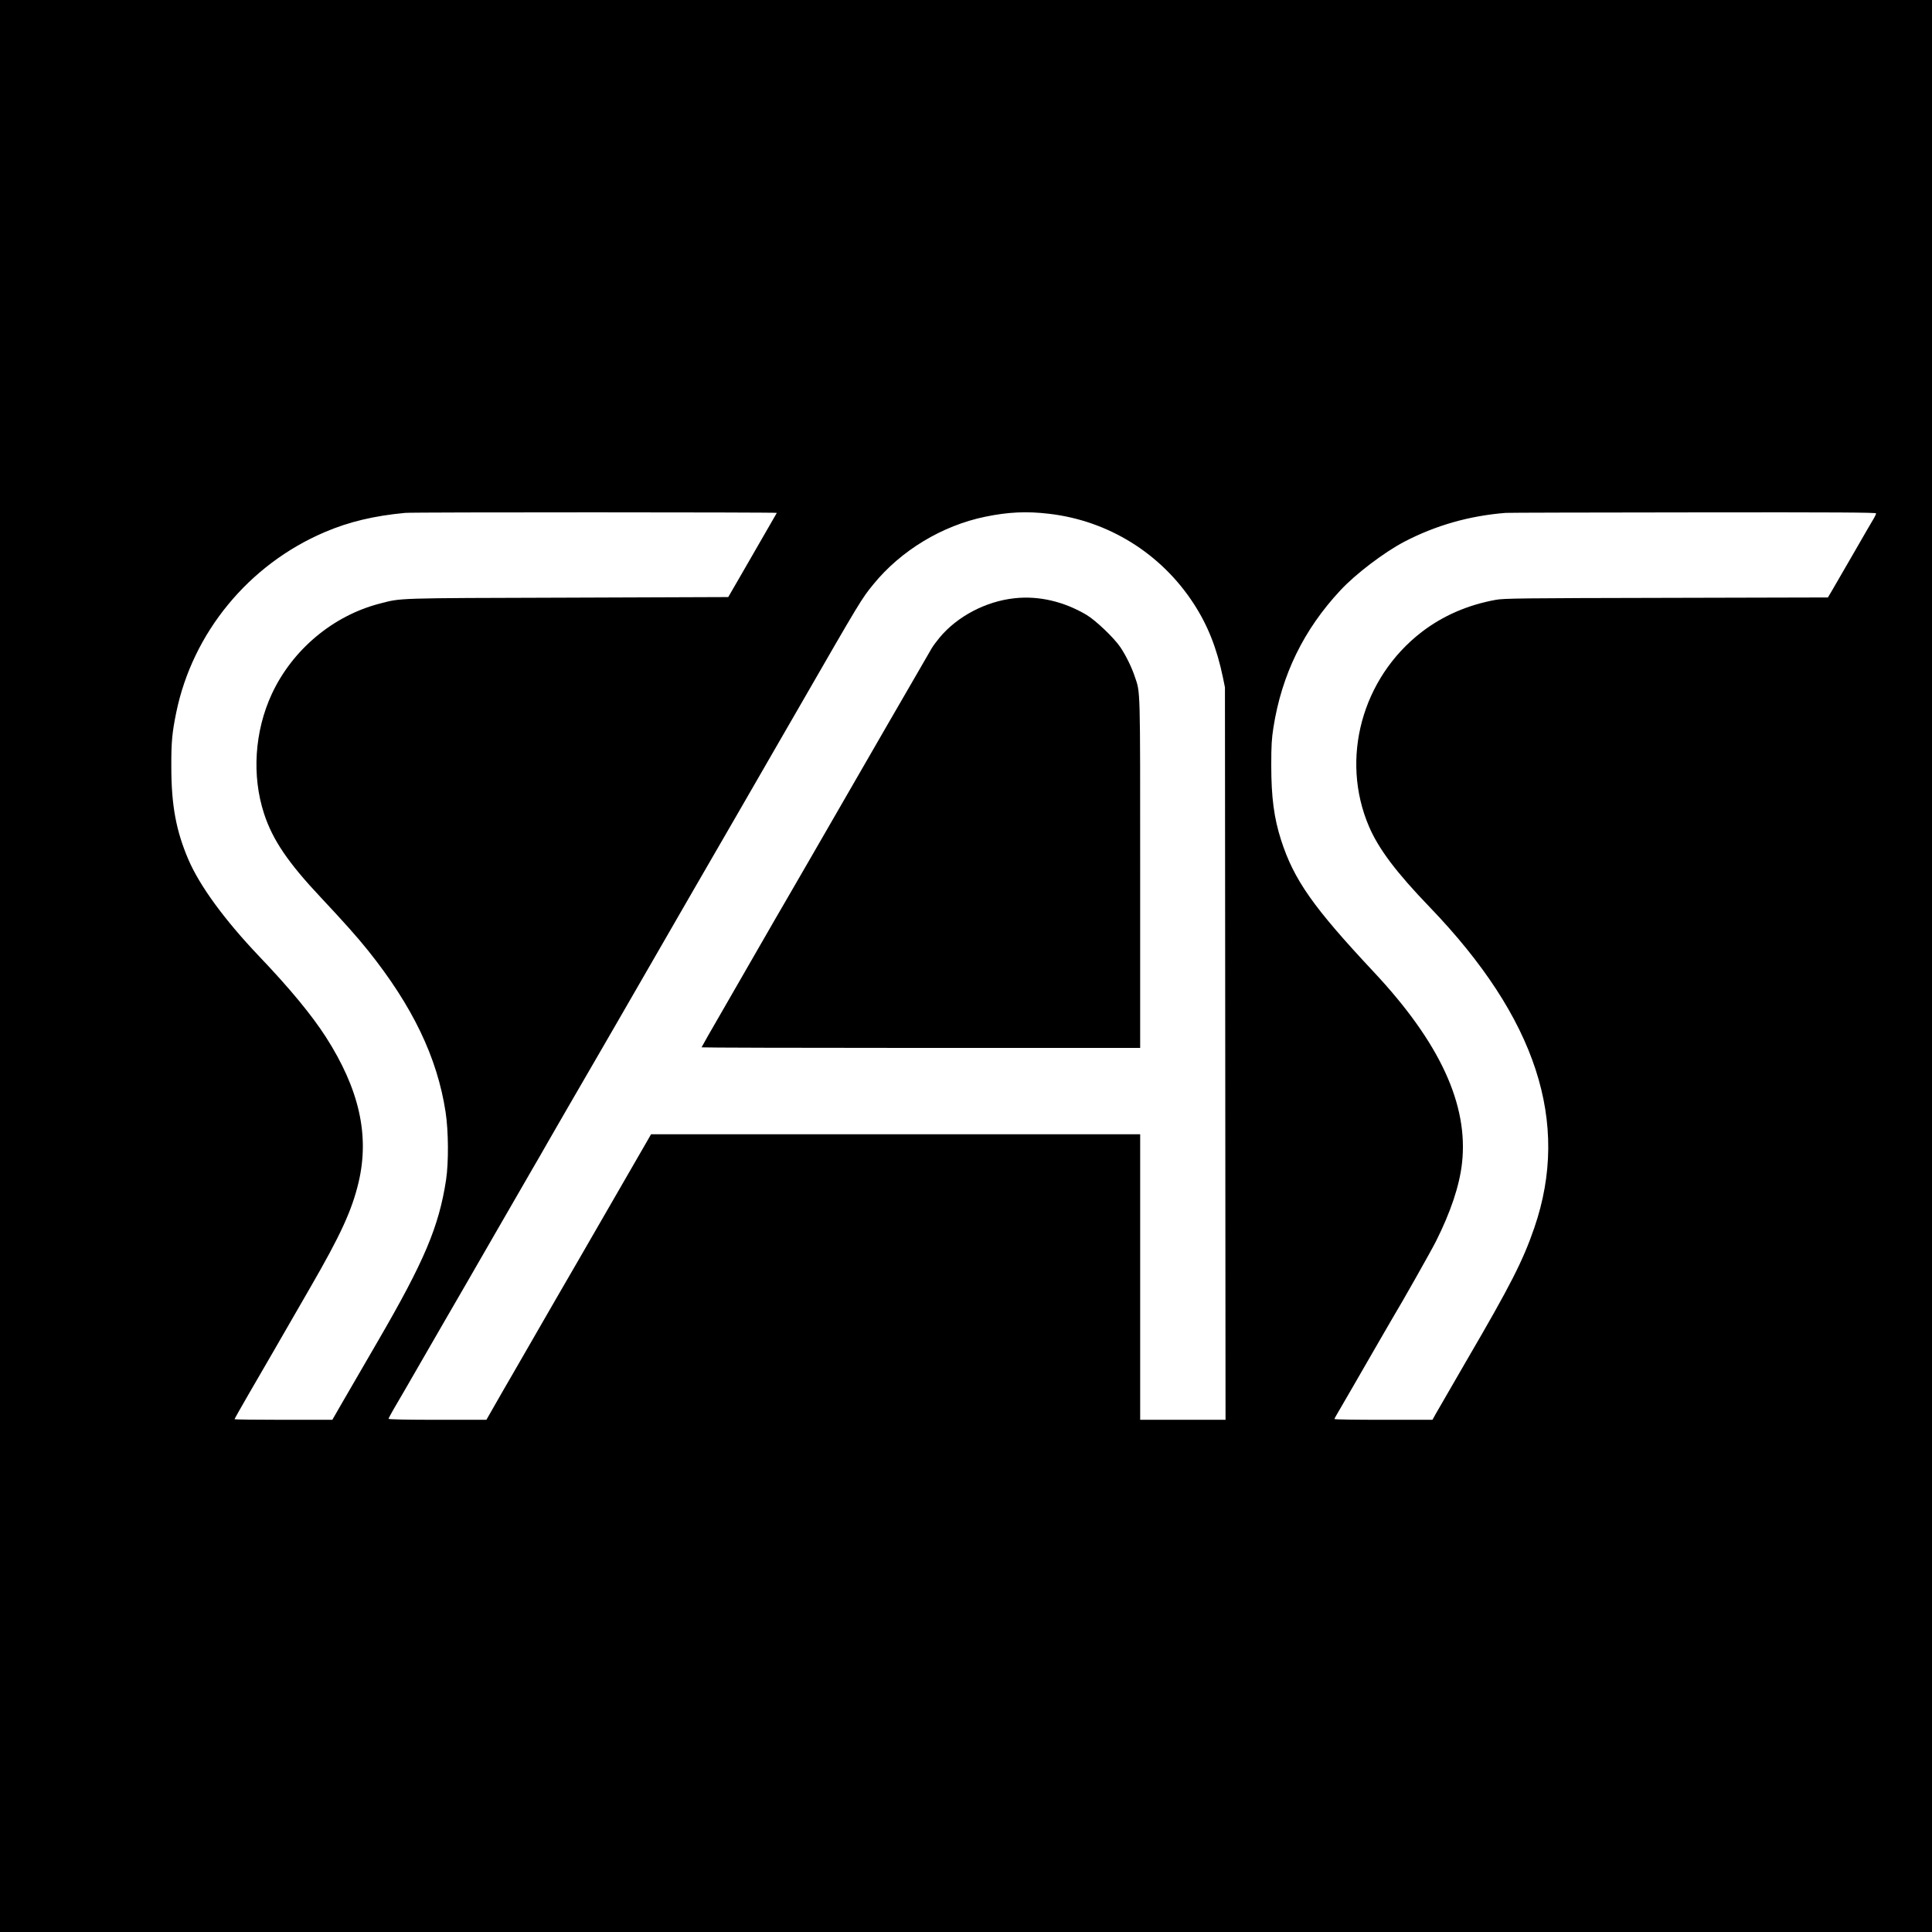 <?xml version="1.0" standalone="no"?>
<!DOCTYPE svg PUBLIC "-//W3C//DTD SVG 20010904//EN"
 "http://www.w3.org/TR/2001/REC-SVG-20010904/DTD/svg10.dtd">
<svg version="1.0" xmlns="http://www.w3.org/2000/svg"
 width="1969pt" height="1969pt" viewBox="0 0 1969 1969"
 preserveAspectRatio="xMidYMid meet">
<g transform="translate(0,1969) scale(0.1,-0.1)"
fill="#000000" stroke="none">
<path d="M0 9845 l0 -9845 9845 0 9845 0 0 9845 0 9845 -9845 0 -9845 0 0
-9845z m7917 4618 c-71 -124 -303 -526 -385 -668 l-110 -190 -1643 -6 c-1769
-5 -1686 -3 -1907 -60 -478 -123 -893 -471 -1103 -924 -175 -380 -204 -831
-78 -1217 87 -267 244 -499 581 -857 238 -254 369 -401 478 -537 455 -568 706
-1091 791 -1646 30 -193 32 -517 5 -693 -73 -477 -222 -829 -693 -1640 -67
-115 -199 -343 -381 -657 l-85 -148 -498 0 c-275 0 -499 3 -499 6 0 4 67 122
149 264 82 141 193 333 247 426 124 216 163 284 373 647 313 541 428 792 496
1080 112 478 6 947 -333 1477 -144 224 -367 495 -682 825 -352 370 -606 718
-721 987 -125 293 -173 553 -173 943 -1 254 8 347 50 553 167 814 739 1509
1514 1839 246 105 501 166 820 196 74 8 3791 7 3787 0z m2773 -9 c605 -70
1143 -404 1476 -917 143 -220 235 -452 297 -749 l21 -103 3 -3732 3 -3733
-435 0 -435 0 0 1455 0 1455 -2492 0 -2493 0 -36 -63 c-20 -34 -79 -136 -131
-227 -134 -231 -397 -687 -577 -1000 -84 -145 -186 -321 -226 -390 -40 -69
-116 -201 -170 -295 -54 -93 -163 -282 -242 -420 -80 -137 -179 -310 -220
-382 l-76 -133 -499 0 c-315 0 -498 4 -498 10 0 5 22 47 48 92 57 96 192 330
352 608 61 107 129 224 150 260 21 36 132 227 246 425 114 198 257 446 317
550 60 105 153 264 205 355 52 91 120 208 150 260 31 52 106 183 167 290 127
220 250 434 515 890 100 173 193 335 207 358 23 41 277 481 748 1297 114 198
247 428 295 510 48 83 131 227 185 320 166 288 238 412 372 645 72 124 164
284 205 355 658 1143 658 1141 779 1290 281 345 702 599 1141 689 233 48 421
57 648 30z m8430 4 c0 -7 -10 -29 -21 -48 -12 -19 -105 -179 -206 -355 -102
-176 -202 -350 -224 -387 l-40 -67 -1647 -4 c-1474 -3 -1656 -5 -1737 -20
-287 -52 -541 -163 -757 -329 -609 -470 -831 -1292 -536 -1981 98 -229 279
-469 619 -822 1087 -1130 1434 -2193 1067 -3265 -116 -338 -242 -586 -688
-1350 -67 -115 -285 -493 -319 -552 l-32 -58 -500 0 c-274 0 -499 3 -499 8 0
4 10 22 21 41 23 39 259 446 437 756 63 110 127 220 142 245 79 129 387 674
434 768 151 301 240 567 266 797 67 596 -225 1229 -900 1950 -617 659 -813
937 -944 1344 -72 224 -100 436 -100 761 0 201 4 270 22 385 84 537 309 999
683 1399 155 167 444 386 649 494 320 167 662 265 1035 295 22 2 880 4 1908 5
1488 2 1867 -1 1867 -10z"/>
<path d="M10340 13593 c-292 -31 -584 -184 -765 -402 -31 -38 -67 -86 -79
-107 -13 -22 -114 -196 -225 -389 -112 -192 -214 -369 -227 -392 -25 -43 -486
-844 -619 -1073 -40 -69 -107 -186 -150 -260 -43 -74 -152 -263 -243 -420 -91
-157 -189 -325 -217 -375 -95 -166 -240 -418 -453 -787 -117 -201 -212 -369
-212 -372 0 -3 1006 -6 2235 -6 l2235 0 0 1779 c0 1929 3 1836 -55 2006 -31
94 -90 214 -146 298 -64 95 -250 273 -345 330 -231 137 -487 197 -734 170z"/>
</g>
</svg>

